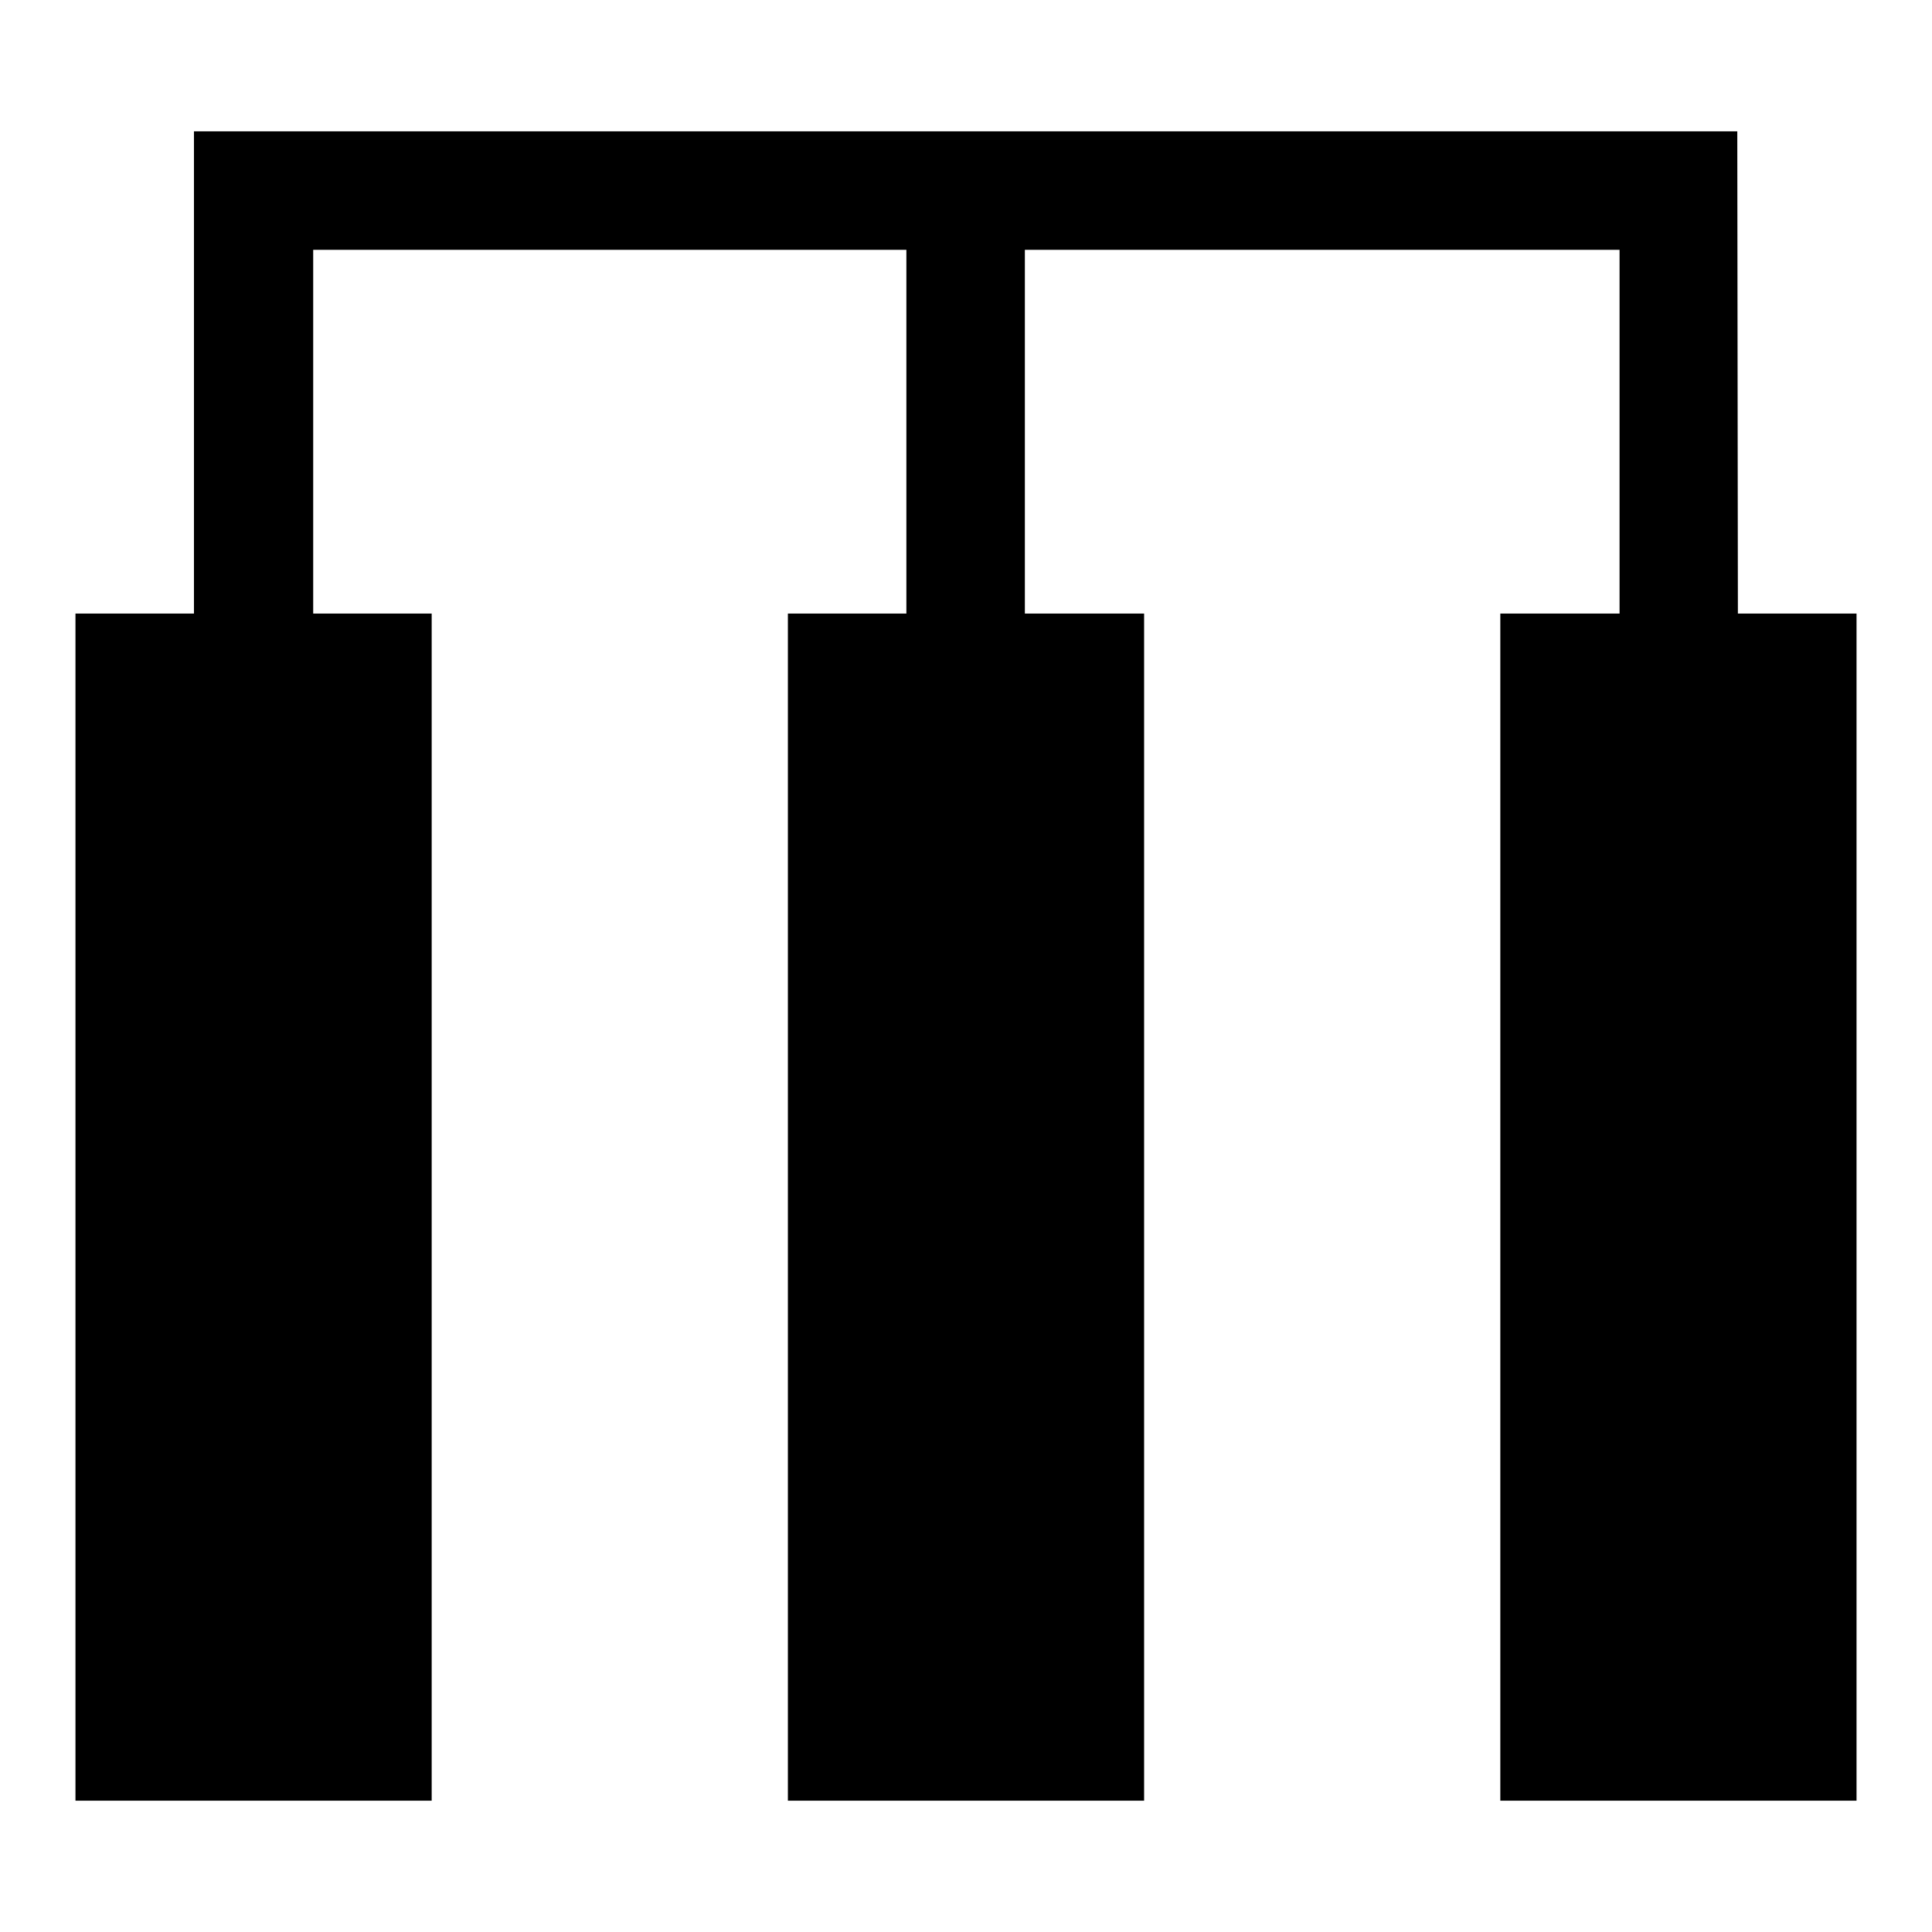 <?xml version="1.0" encoding="utf-8"?>
<!-- Svg Vector Icons : http://www.onlinewebfonts.com/icon -->
<!DOCTYPE svg PUBLIC "-//W3C//DTD SVG 1.1//EN" "http://www.w3.org/Graphics/SVG/1.1/DTD/svg11.dtd">
<svg version="1.1" xmlns="http://www.w3.org/2000/svg" xmlns:xlink="http://www.w3.org/1999/xlink" x="0px" y="0px" viewBox="0 0 256 256" enable-background="new 0 0 256 256" xml:space="preserve">
<g><g><path fill="#000000" d="M10,81.3h47.2v157.3H10V81.3z"/><path fill="#000000" d="M104.4,81.3h47.2v157.3h-47.2V81.3z"/><path fill="#000000" d="M198.8,81.3H246v157.3h-47.2V81.3z"/><path fill="#000000" d="M120.1,25.3h15.7V98h-15.7V25.3z"/><path fill="#000000" d="M230.3,98h-15.7V33.1H41.5V98H25.7V17.4h204.5L230.3,98L230.3,98z"/></g></g>
</svg>
